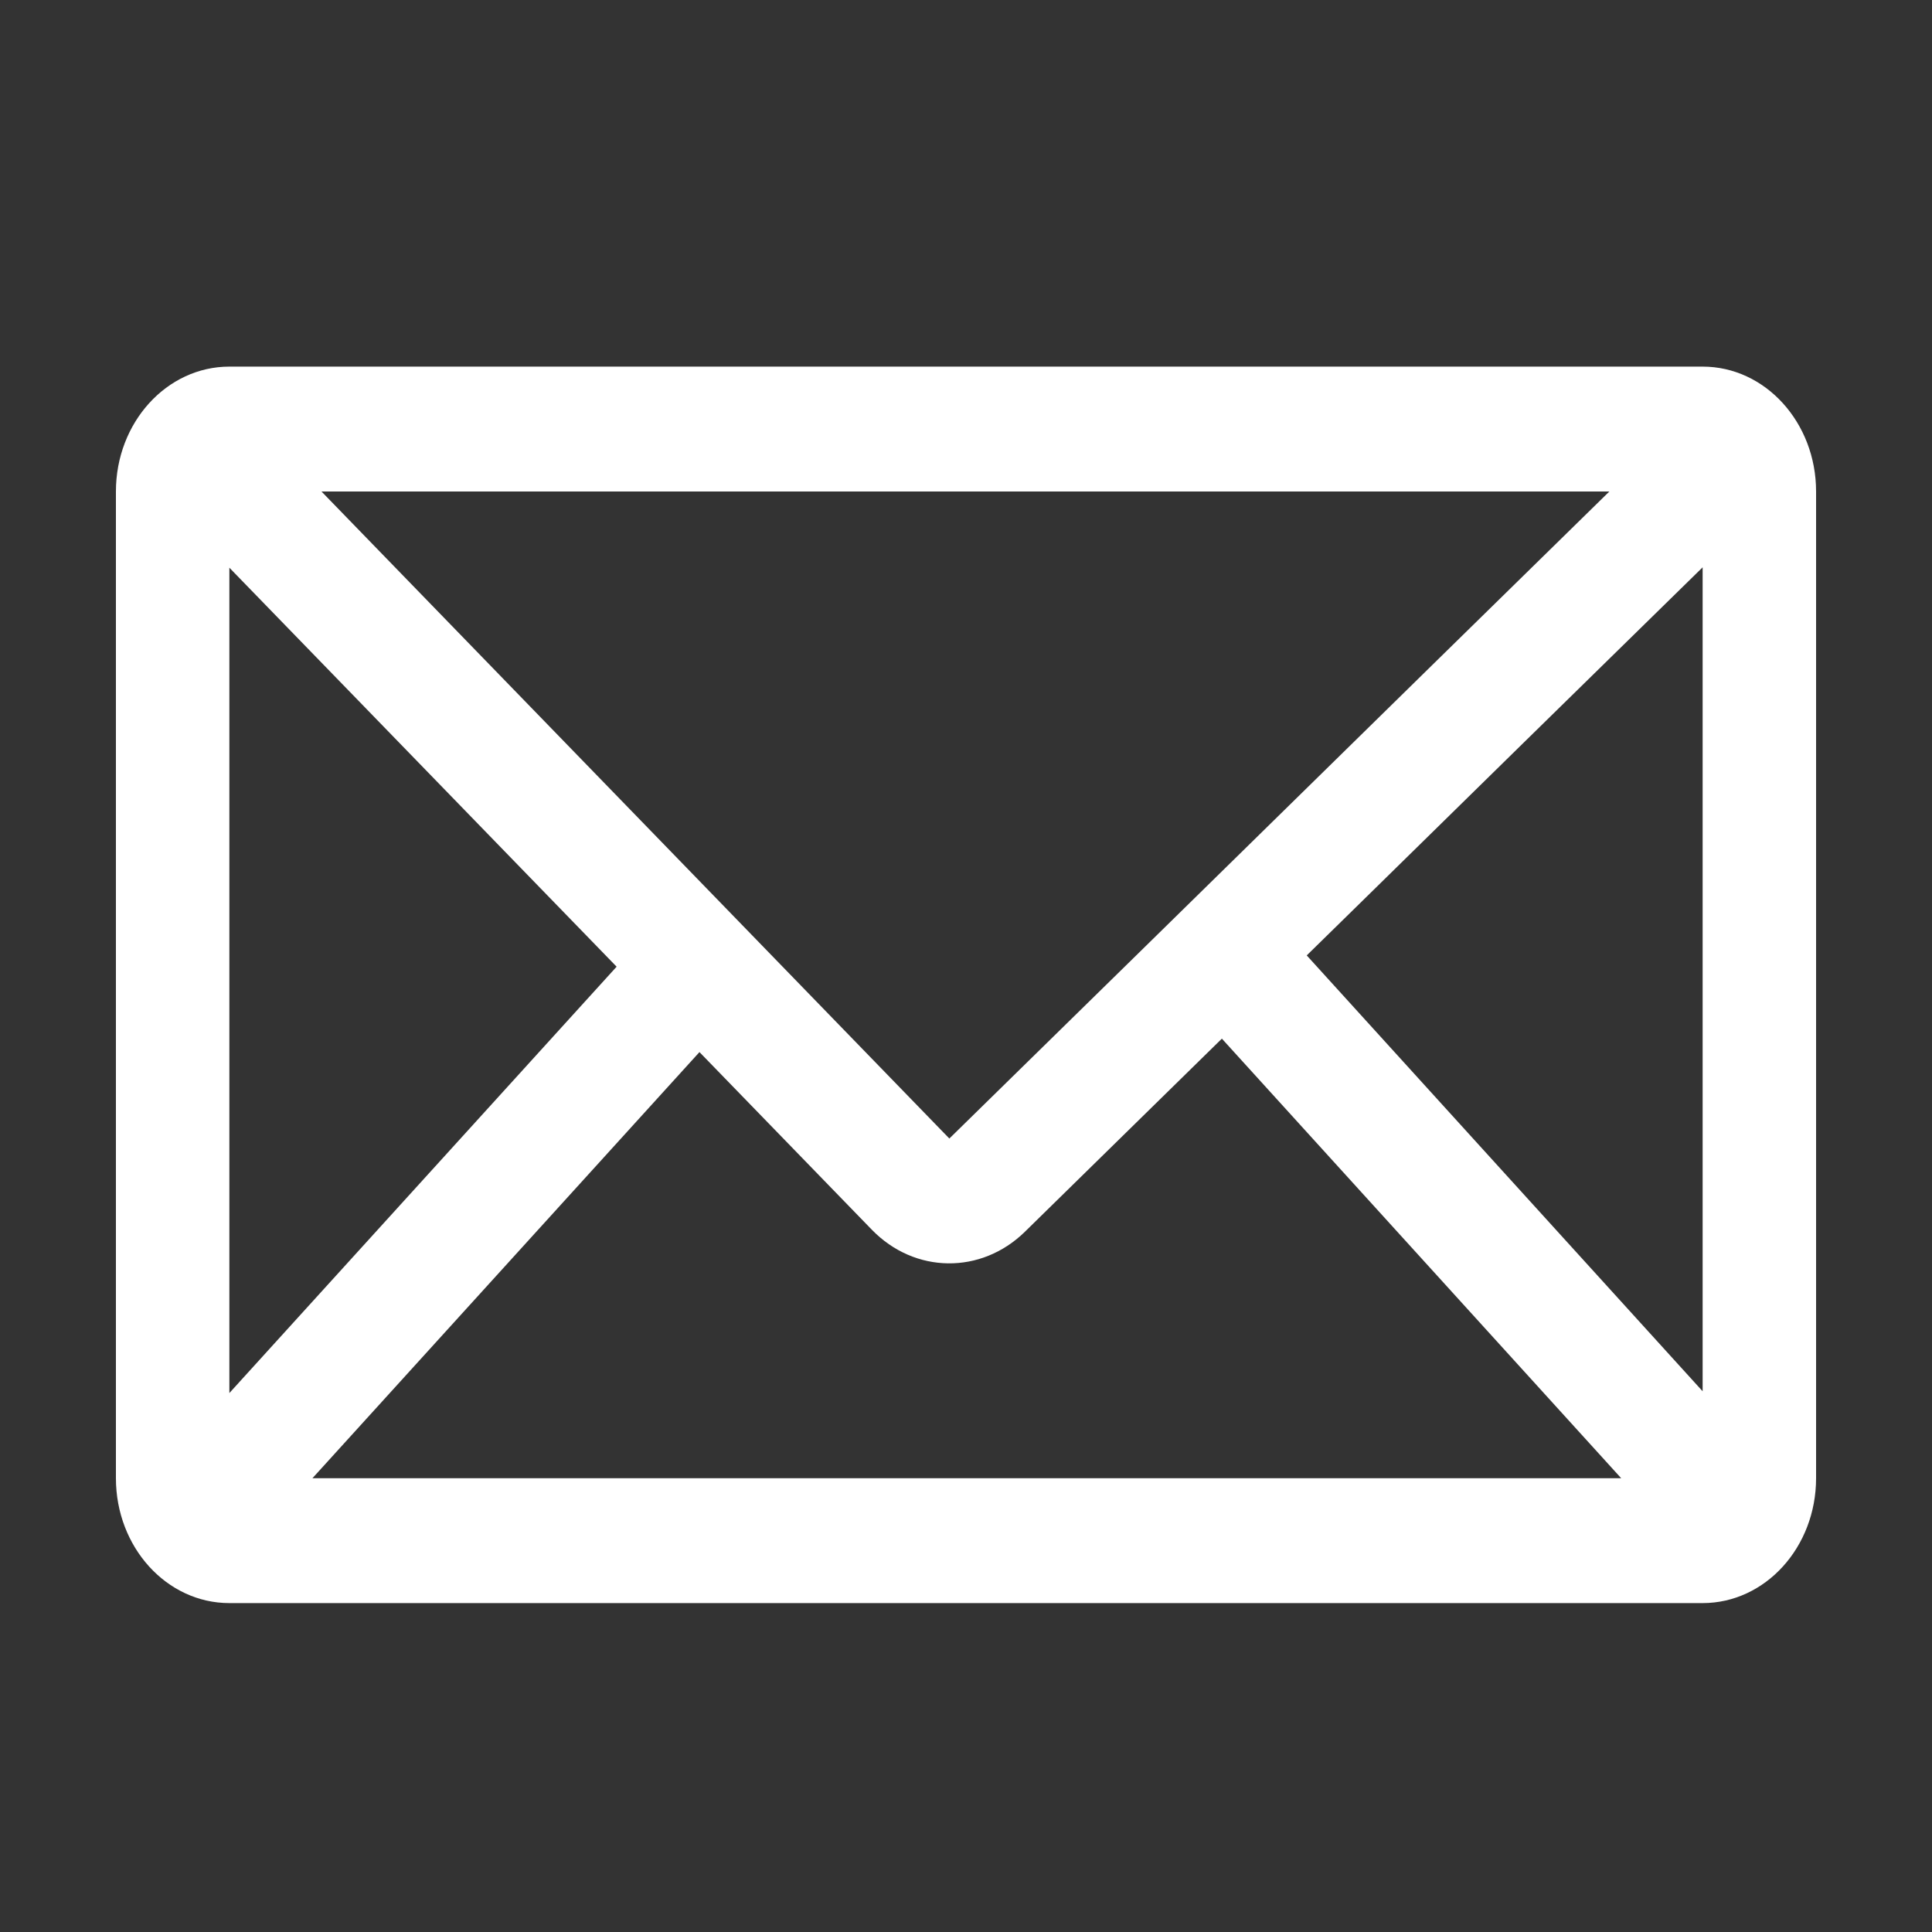 <svg width="25" height="25" viewBox="0 0 25 25" fill="none" xmlns="http://www.w3.org/2000/svg">
<rect x="0" y="0" width="25" height="25" fill="#333333" stroke="none"/>
<g id="Stroke/ic_envelope">
<path id="icon" d="M2.968 4.744C2.157 4.744 1.5 5.468 1.5 6.36V19.128C1.5 20.021 2.157 20.744 2.968 20.744H22.032C22.843 20.744 23.5 20.021 23.5 19.128V6.36C23.5 5.468 22.843 4.744 22.032 4.744H2.968ZM12.284 14.732L4.16 6.36H20.825C19.162 7.988 17.918 9.209 16.673 10.43C15.37 11.708 14.068 12.986 12.286 14.731L12.285 14.732L12.284 14.732ZM17.656 11.631C18.953 10.358 20.251 9.085 22.032 7.341V18.003L16.909 12.363C17.158 12.12 17.403 11.879 17.648 11.639L17.656 11.631ZM15.811 13.44L20.978 19.128H4.043L9.051 13.614L11.281 15.912C11.837 16.485 12.697 16.492 13.262 15.939C14.228 14.992 15.053 14.184 15.811 13.44ZM2.968 7.346L7.979 12.509L2.968 18.026V7.346Z" fill="white"/>
</g>
</svg>
